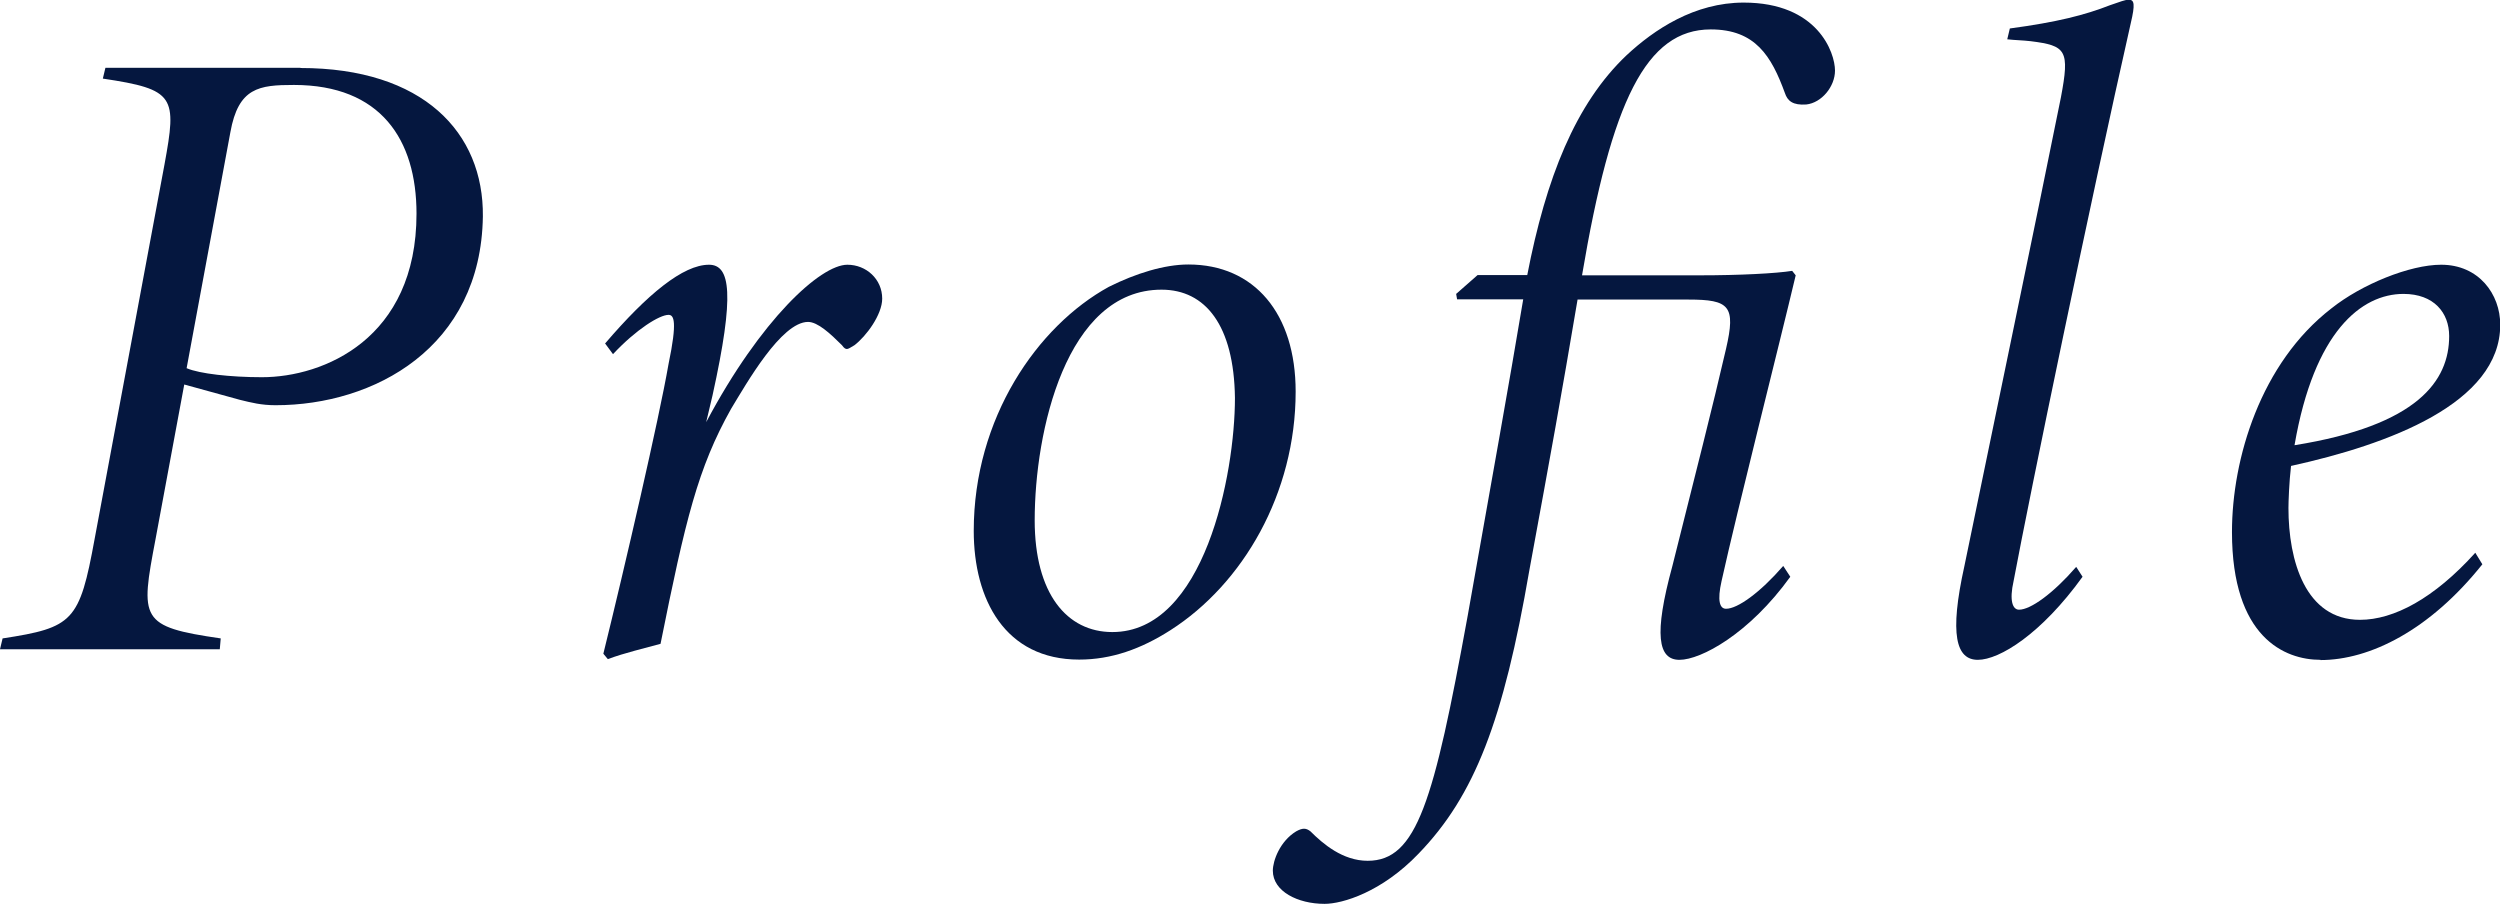 <?xml version="1.0" encoding="UTF-8"?>
<svg id="_レイヤー_2" data-name="レイヤー 2" xmlns="http://www.w3.org/2000/svg" viewBox="0 0 106.24 38.41">
  <defs>
    <style>
      .cls-1 {
        fill: #05173f;
      }
    </style>
  </defs>
  <path class="cls-1" d="M12.77,2.89c5.21,0,7.79,2.74,7.75,6.31-.08,5.58-4.63,8.02-8.81,8.02-.61,0-1.03-.11-1.52-.23l-2.36-.65-1.22,6.57c-.65,3.42-.68,3.72,2.77,4.22l-.04,.46H0l.11-.46c3-.46,3.27-.72,3.91-4.22L6.99,6.99c.53-2.89,.46-3.19-2.62-3.65l.11-.46H12.77ZM7.94,15.65c.53,.23,1.86,.38,3.19,.38,2.62,0,6.57-1.63,6.57-6.95,0-3.15-1.52-5.47-5.21-5.47-1.48,0-2.36,.11-2.7,2.01l-1.86,10.03Z"/>
  <path class="cls-1" d="M25.72,14.59c1.79-2.09,3.31-3.34,4.41-3.34,.91,0,1.1,1.25,.15,5.55l-.27,1.14c2.32-4.37,4.86-6.69,6-6.69,.8,0,1.48,.61,1.48,1.44,0,.68-.68,1.6-1.18,1.98-.27,.15-.34,.27-.53,0-.49-.49-1.03-.99-1.44-.99-1.14,0-2.62,2.62-3.27,3.69-1.41,2.51-1.94,4.71-3,9.99-.68,.19-1.52,.38-2.24,.65l-.19-.23c.91-3.69,2.36-9.95,2.77-12.31,.38-1.82,.23-2.09,0-2.09-.38,0-1.37,.61-2.36,1.67l-.34-.46Z"/>
  <path class="cls-1" d="M55.06,16.64c0,4.33-2.24,8.17-5.32,10.14-1.25,.8-2.51,1.25-3.88,1.25-3.15,0-4.48-2.55-4.48-5.47,0-4.79,2.7-8.7,5.74-10.37,1.14-.57,2.36-.95,3.38-.95,2.81,0,4.56,2.09,4.56,5.4Zm-11.09,5.47c0,3.12,1.37,4.75,3.3,4.75,3.91,0,5.21-6.69,5.21-9.95-.04-3.08-1.25-4.6-3.12-4.6-4.06,0-5.39,6.04-5.39,9.8Z"/>
  <path class="cls-1" d="M64.9,11.7c.8-4.14,2.05-7.29,4.22-9.35,1.18-1.1,2.89-2.24,4.98-2.24,3.15,0,3.88,2.13,3.88,2.89,0,.68-.57,1.37-1.22,1.44-.57,.04-.8-.15-.91-.49-.57-1.56-1.25-2.7-3.15-2.7-2.74,0-4.22,3.04-5.47,10.45h5.02c1.67,0,3.23-.08,3.91-.19l.15,.19c-.72,3.04-2.47,9.92-3.15,12.99-.19,.84-.08,1.18,.19,1.18,.49,0,1.44-.68,2.43-1.82l.3,.46c-1.75,2.43-3.8,3.53-4.71,3.53s-1.1-1.06-.3-3.99c.99-3.95,1.71-6.76,2.28-9.23,.42-1.82,.15-2.09-1.6-2.09h-4.71c-.72,4.26-1.1,6.35-2.05,11.51-1.1,6.38-2.32,9.57-4.71,12.04-1.56,1.63-3.23,2.13-3.99,2.13-1.14,0-2.2-.53-2.2-1.41,0-.42,.3-1.25,.99-1.67,.27-.15,.42-.15,.61,0,.53,.53,1.37,1.25,2.43,1.25,2.09,0,2.81-2.51,4.25-10.41,1.03-5.81,1.75-9.8,2.36-13.45h-2.81l-.04-.23,.91-.8h2.13Z"/>
  <path class="cls-1" d="M88.5,24.51c-1.75,2.43-3.53,3.53-4.45,3.53s-1.22-1.06-.57-3.99c1.33-6.46,2.96-14.25,4.1-19.91,.38-2.01,.23-2.2-1.29-2.39-.34-.04-.65-.04-.99-.08l.11-.46c2.01-.27,3.19-.57,4.26-.99,.46-.15,.61-.23,.8-.23,.23,0,.27,.19,.08,.99-1.71,7.56-4.29,20.02-4.98,23.71-.19,.84-.04,1.22,.23,1.22,.49,0,1.44-.68,2.43-1.82l.27,.42Z"/>
  <path class="cls-1" d="M98.61,28.04c-1.52,0-3.76-.95-3.76-5.43,0-3.12,1.22-7.18,4.22-9.5,1.29-1.03,3.34-1.86,4.67-1.86,1.6,0,2.51,1.25,2.51,2.55,0,3.34-4.75,5.09-8.89,6-.08,.68-.11,1.52-.11,1.79,0,2.24,.72,4.75,3.04,4.75,1.44,0,3.15-.91,4.9-2.85l.3,.49c-2.24,2.81-4.79,4.07-6.88,4.07Zm-1.1-9.12c5.24-.84,6.57-2.74,6.57-4.64,0-.99-.65-1.79-1.94-1.79-1.79,0-3.8,1.6-4.63,6.42Z"/>
</svg>